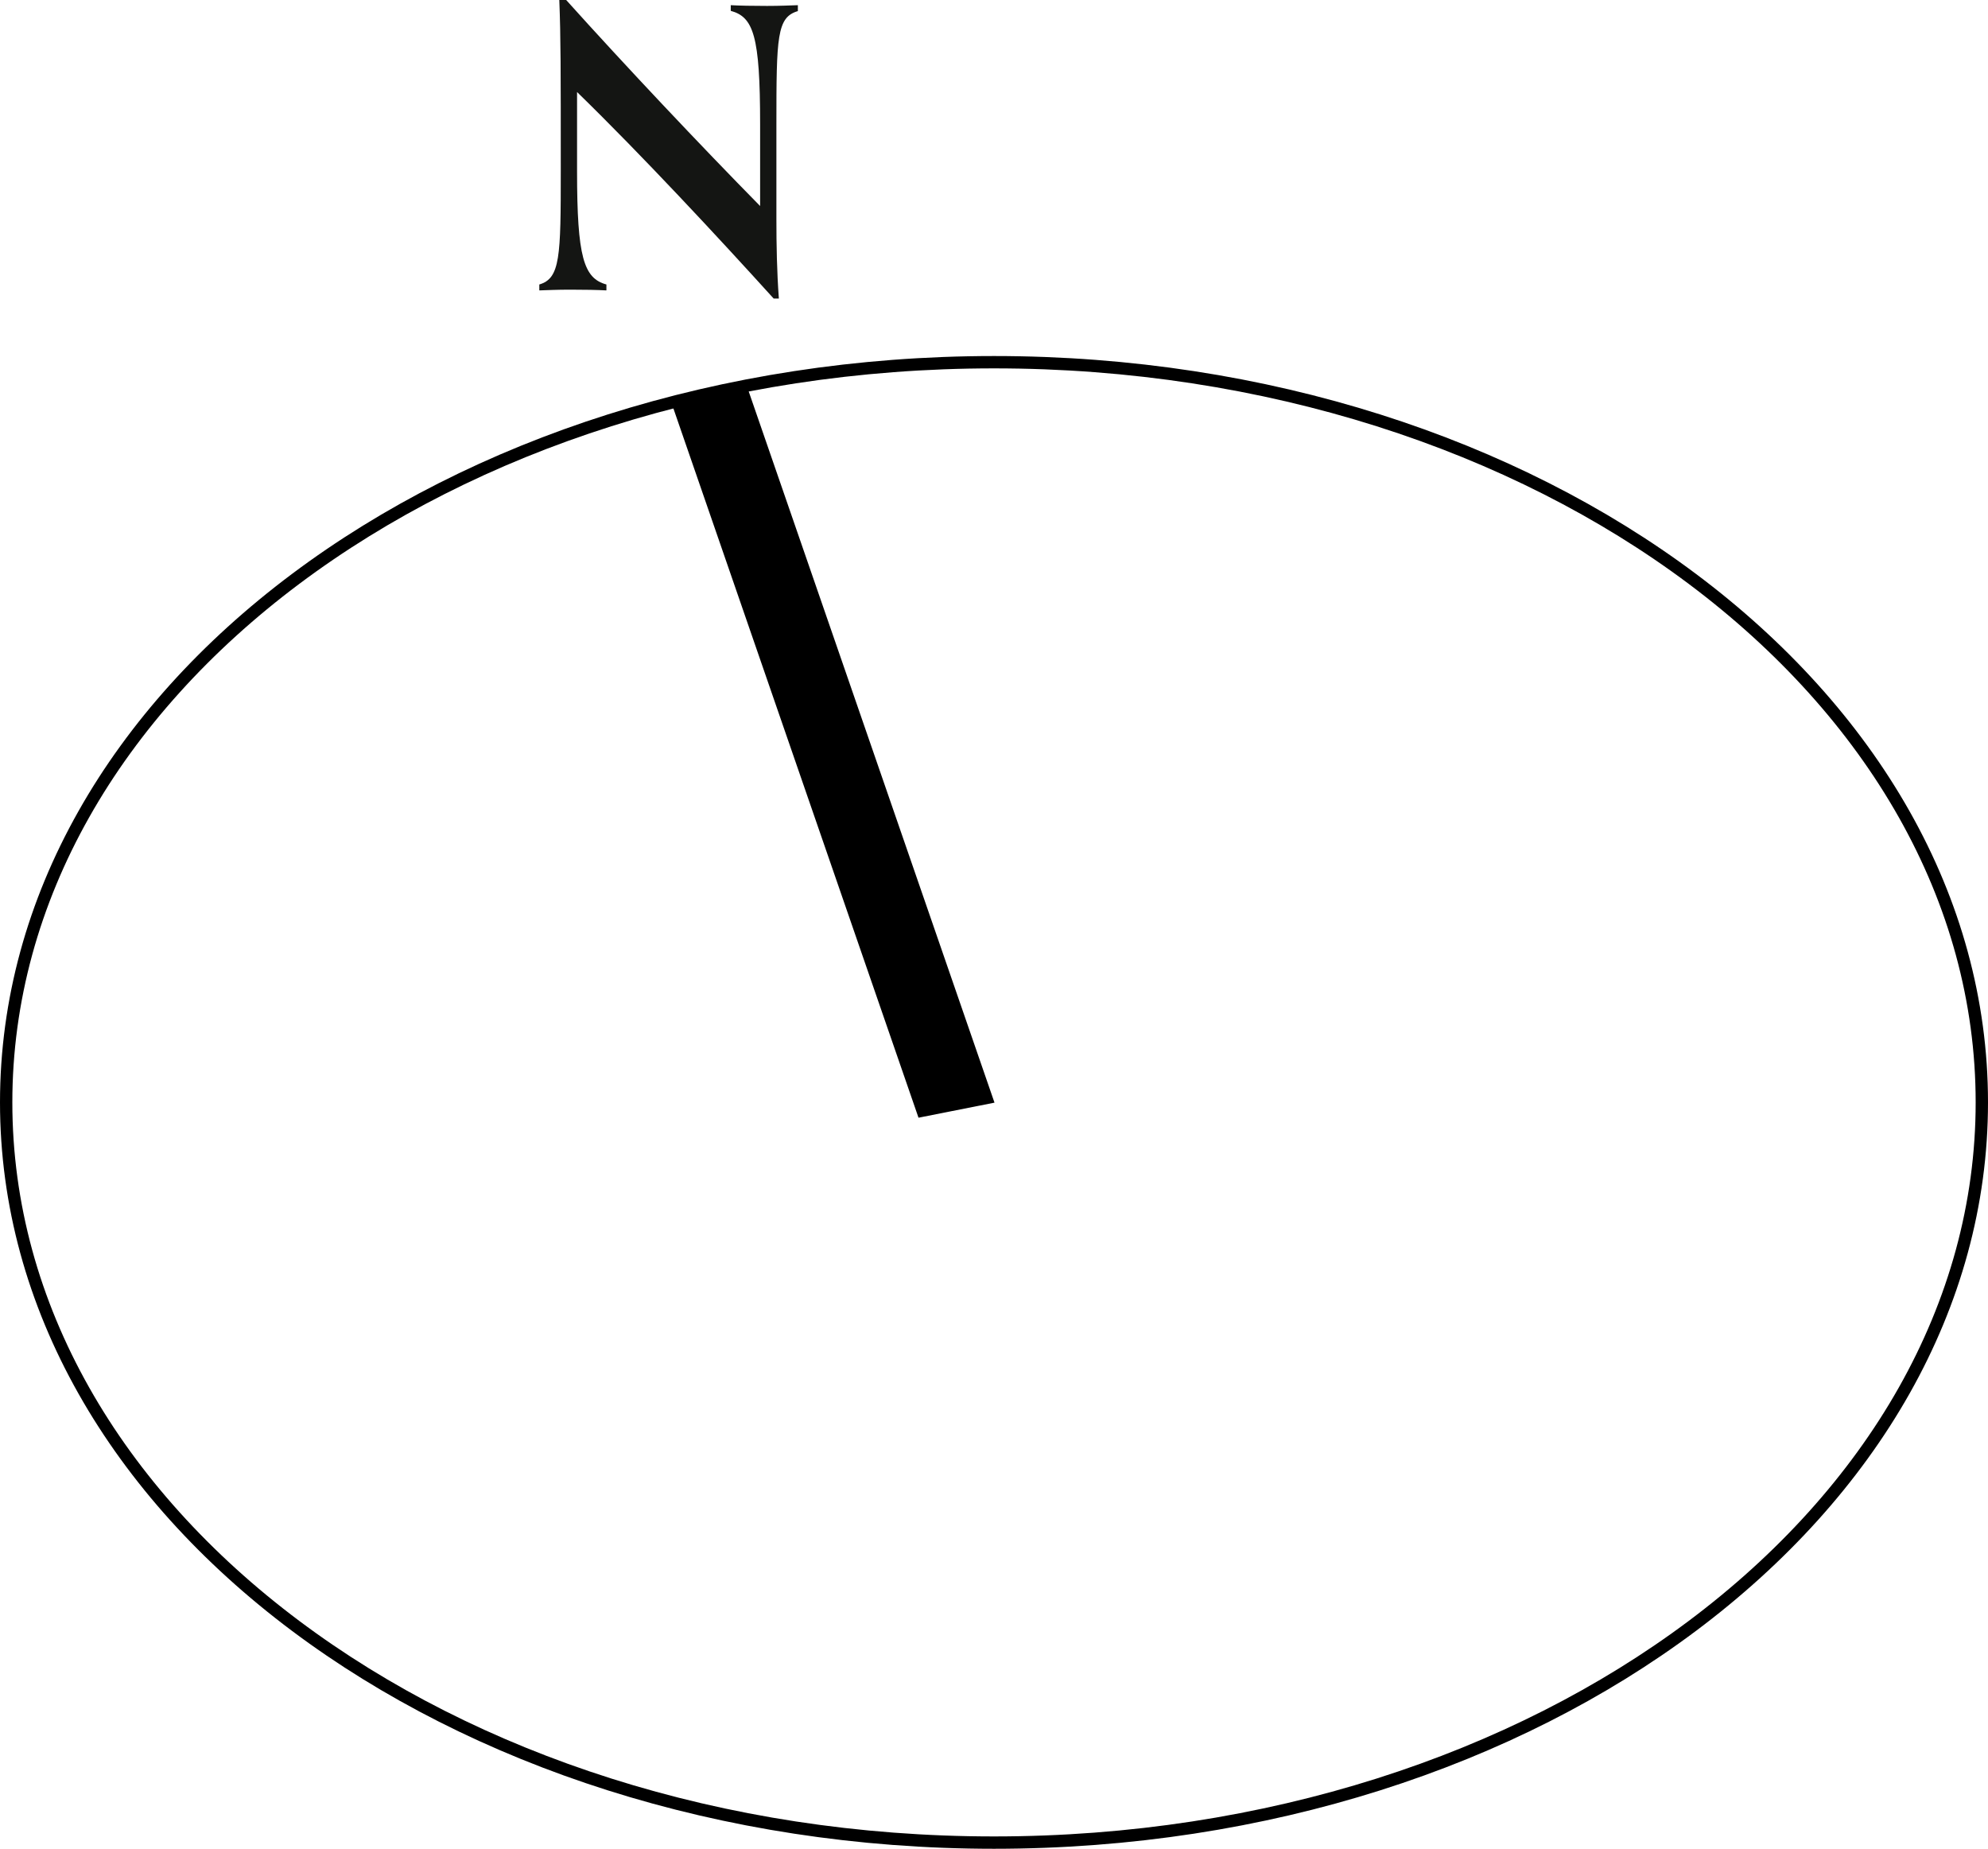 <?xml version="1.0" encoding="UTF-8"?>
<svg id="Layer_2" data-name="Layer 2" xmlns="http://www.w3.org/2000/svg" viewBox="0 0 80.58 74.93">
  <defs>
    <style>
      .cls-1 {
        fill: #141513;
      }

      .cls-2 {
        fill: none;
        stroke: #000;
        stroke-linecap: round;
        stroke-linejoin: round;
        stroke-width: .5px;
      }
    </style>
  </defs>
  <g id="Layer_1-2" data-name="Layer 1">
    <polyline points="40.31 44.69 30.28 15.67 27.19 16.25 37.23 45.3 40.31 44.69"/>
    <path class="cls-2" d="M80.33,44.68c0-16.57-17.93-30-40.04-30-22.11,0-40.04,13.43-40.04,30,0,16.57,17.93,30,40.04,30,22.11,0,40.04-13.43,40.04-30"/>
    <path class="cls-1" d="M31.35,12.09c-2.22-2.45-5.32-5.79-7.96-8.36v3.21c0,3.48,.27,4.34,1.19,4.59v.24c-.35-.02-.89-.03-1.47-.03-.54,0-.92,.02-1.25,.03v-.24c.85-.25,.87-1.12,.87-4.61,0-4.12,0-5.4-.06-6.93h.27c2.41,2.68,5.45,5.9,7.87,8.36v-3.32c0-3.58-.27-4.34-1.19-4.59V.21c.35,.02,.89,.03,1.47,.03,.54,0,.92-.02,1.25-.03v.24c-.85,.25-.87,1.03-.87,4.61v3.81c0,1.06,.02,2.14,.1,3.23h-.21Z"/>
  </g>
</svg>